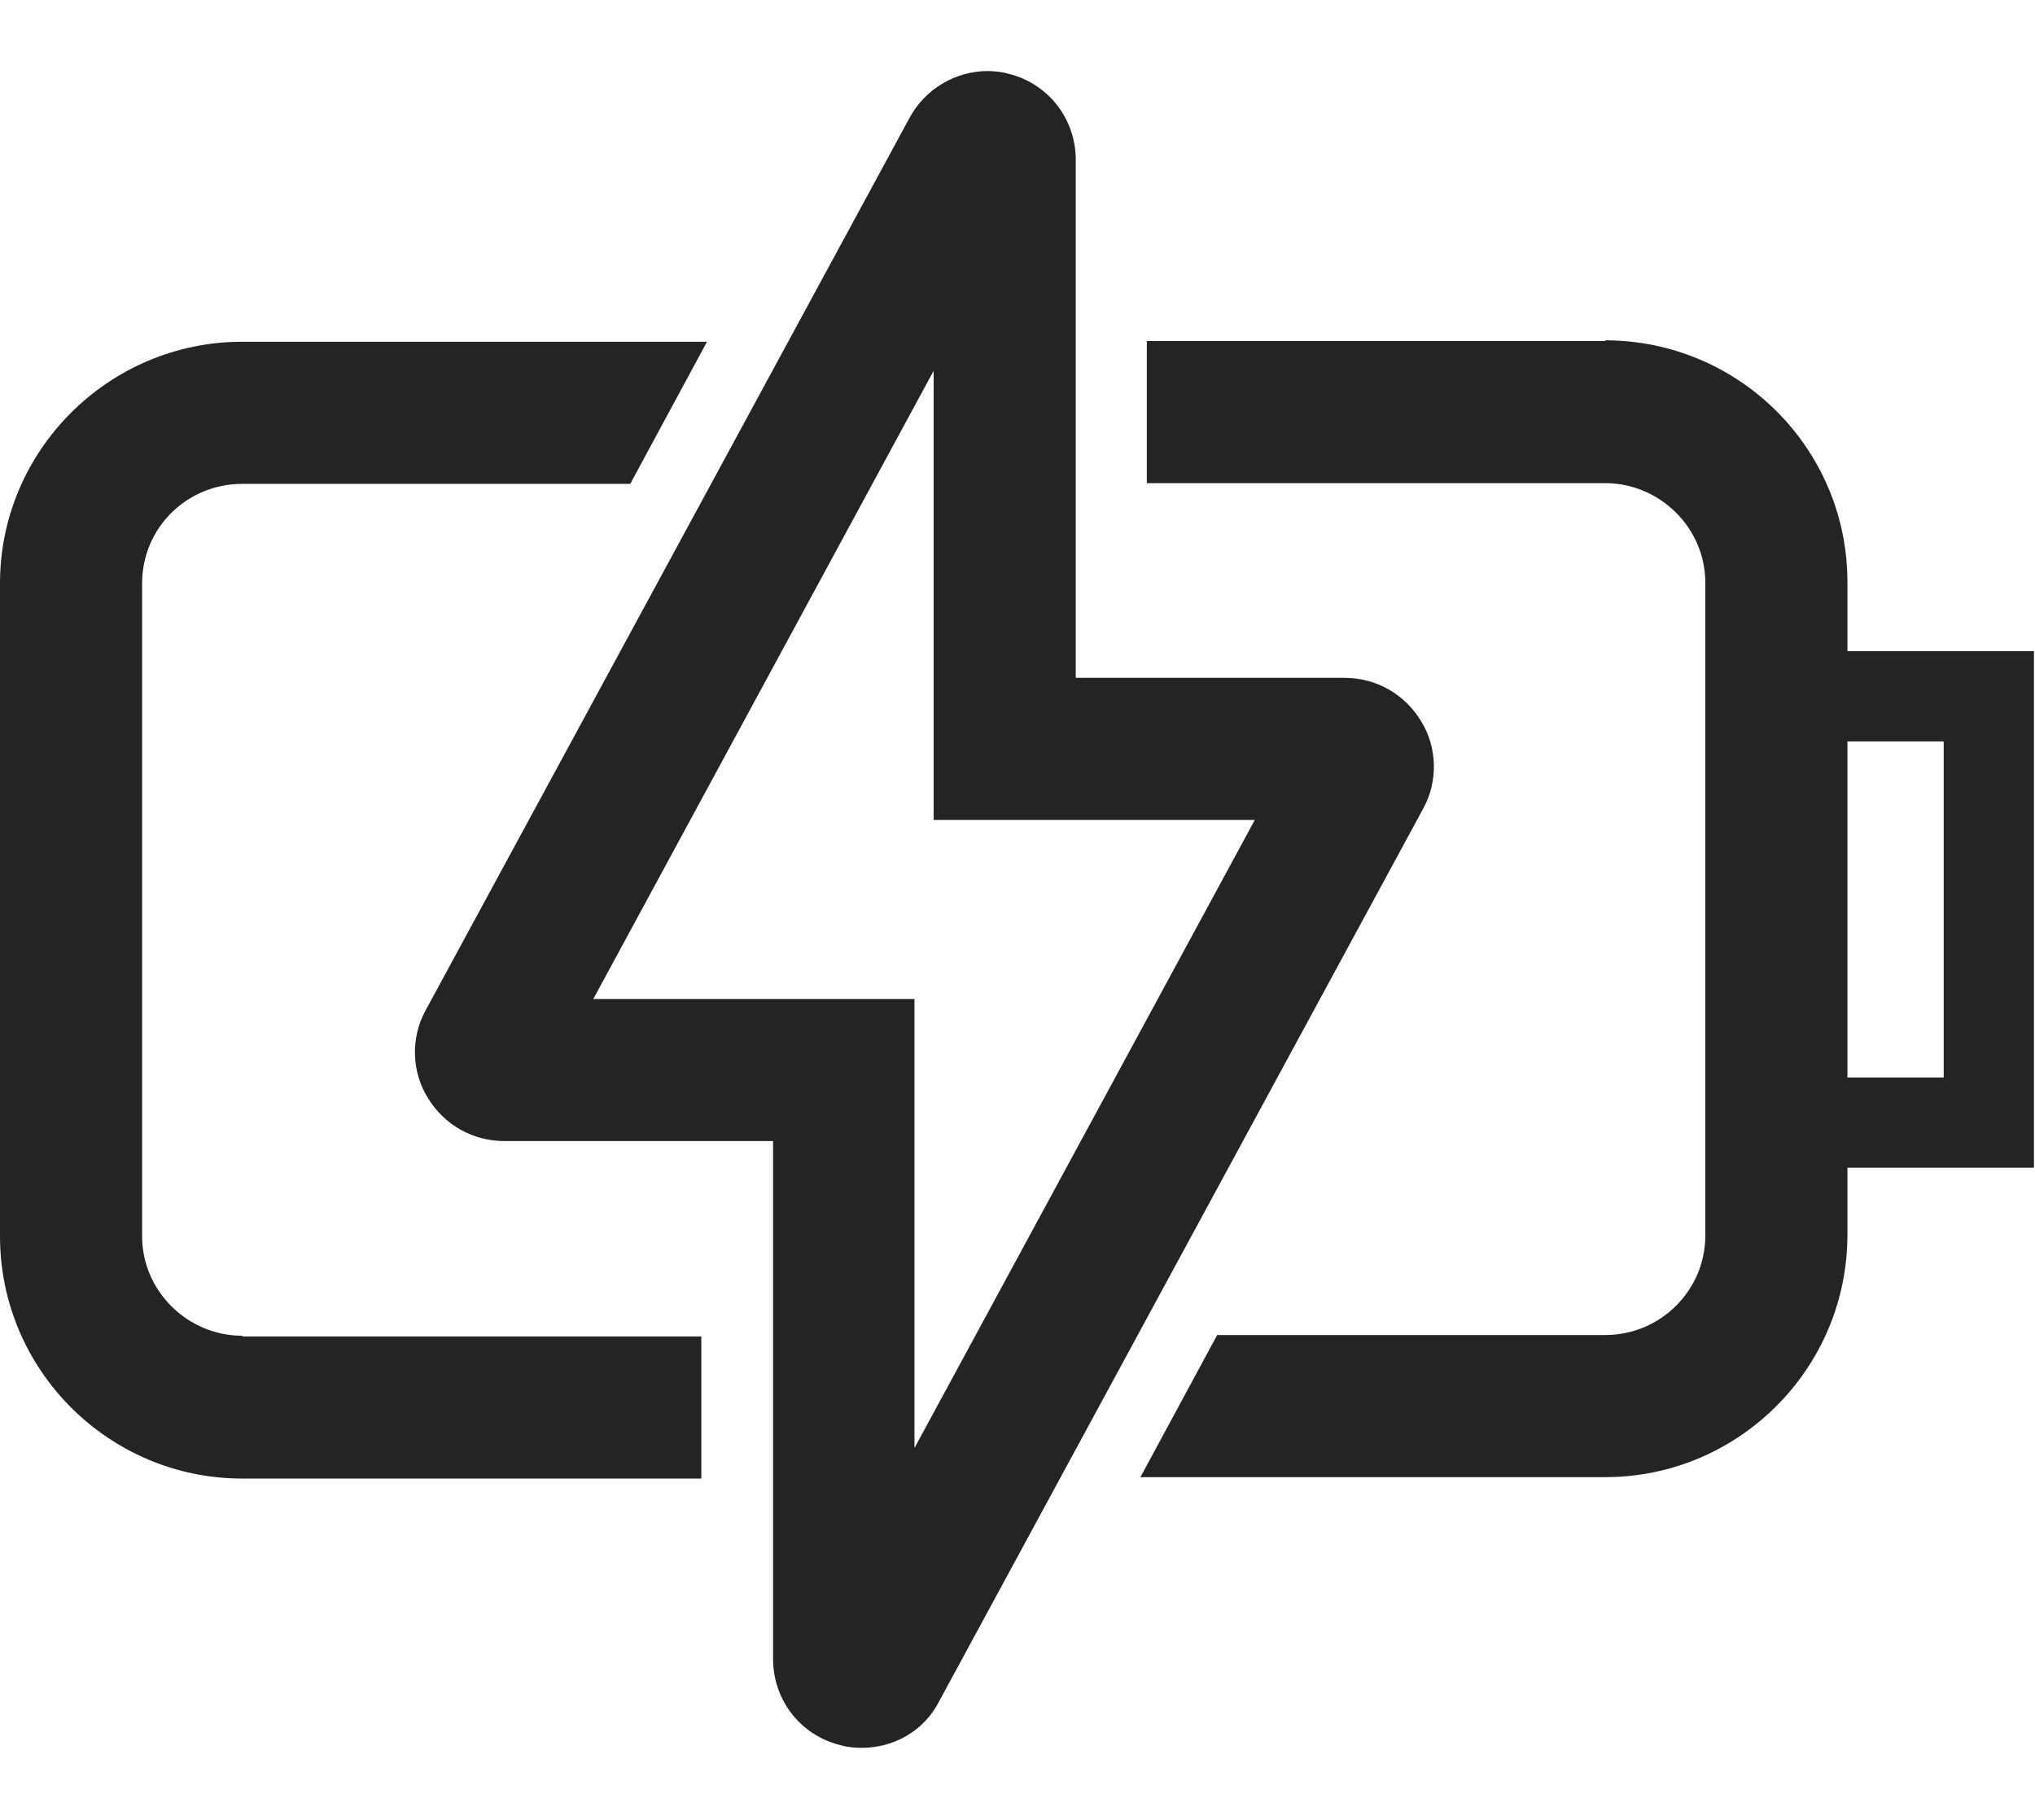 <?xml version="1.0" encoding="UTF-8"?>
<svg id="_레이어_2" data-name="레이어 2" xmlns="http://www.w3.org/2000/svg" viewBox="0 0 28.64 25.61">
  <defs>
    <style>
      .cls-1 {
        fill: none;
        stroke: #242424;
        stroke-miterlimit: 10;
        stroke-width: 1.27px;
      }

      .cls-2 {
        fill: #242424;
        stroke-width: 0px;
      }
    </style>
  </defs>
  <g id="_레이어_1-2" data-name="레이어 1">
    <rect class="cls-1" x="24.75" y="9.8" width="3.24" height="6"/>
    <path class="cls-2" d="m13.14,5.2v6.34h4.52l-4.79,8.84v-6.32h-4.52l4.8-8.86m.75-4.2c-.45,0-.88.25-1.1.66l-6.81,12.56c-.21.38-.2.86.03,1.23.23.38.63.61,1.08.61h3.78v7.29c0,.57.38,1.07.94,1.21.1.03.21.04.31.04.45,0,.88-.24,1.09-.66l6.81-12.56c.21-.38.2-.86-.03-1.23-.23-.38-.63-.61-1.08-.61h-3.78V2.25c0-.57-.38-1.07-.94-1.21-.1-.03-.21-.04-.31-.04h0Z"/>
    <path class="cls-2" d="m3.41,18.8c-.77,0-1.41-.63-1.41-1.4v-9.19c0-.78.63-1.4,1.41-1.4h5.46l1.08-2H3.41c-1.88,0-3.41,1.53-3.41,3.4v9.19c0,1.88,1.53,3.41,3.41,3.41h6.46v-2H3.41Z"/>
    <path class="cls-2" d="m22.59,4.8h-6.45v2h6.45c.77,0,1.41.63,1.41,1.4v9.19c0,.77-.63,1.4-1.41,1.4h-5.46l-1.08,2h6.54c1.88,0,3.41-1.53,3.41-3.41v-9.19c0-1.88-1.53-3.4-3.41-3.4Z"/>
  </g>
</svg>